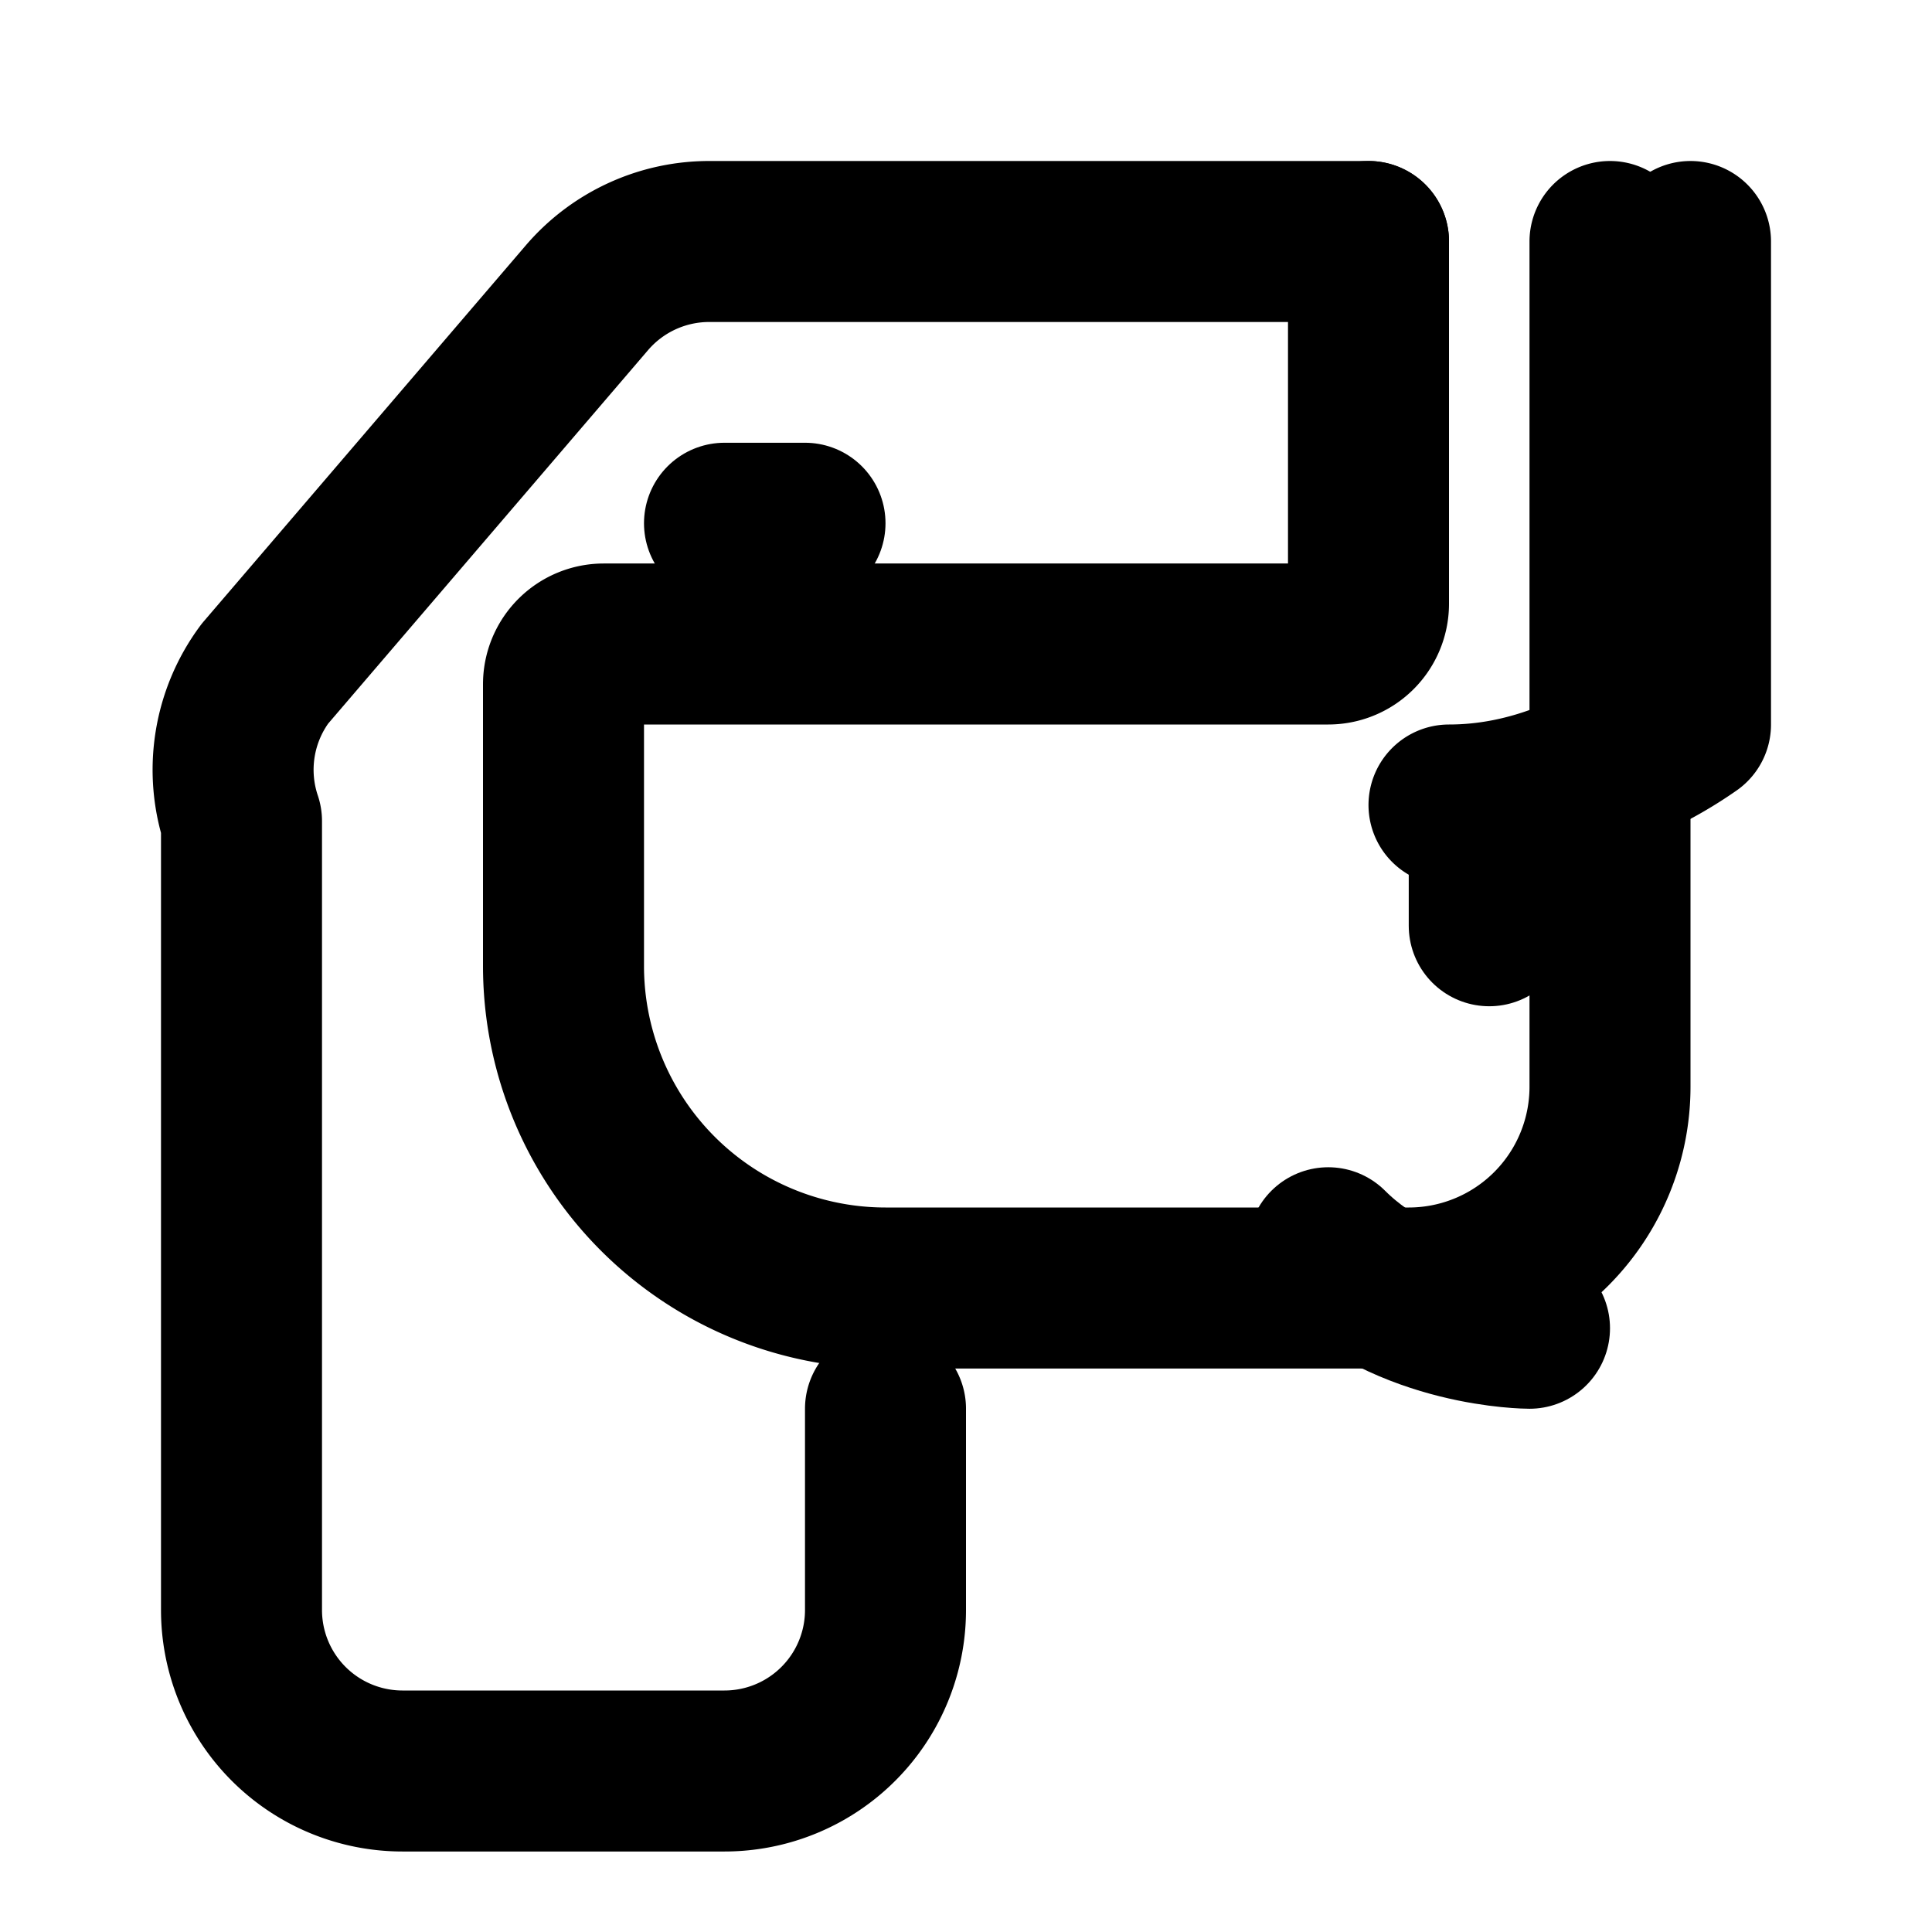 <svg xmlns="http://www.w3.org/2000/svg" viewBox="0 0 24 24" fill="none" stroke="currentColor" stroke-width="2" stroke-linecap="round" stroke-linejoin="round" class="lucide lucide-horse">
  <path d="M17 3H8.82a2 2 0 0 0-1.53.7l-4 4.67A2 2 0 0 0 3 10.2V20a2 2 0 0 0 2 2h4a2 2 0 0 0 2-2v-2.5" />
  <path d="M17 3v4.5a.5.5 0 0 1-.5.5h-9a.5.5 0 0 0-.5.5V12a4 4 0 0 0 4 4h6.5a2.5 2.5 0 0 0 2.5-2.5V3" />
  <path d="M18 10c.5 0 1-.1 1.5-.3a4.8 4.8 0 0 0 1.5-.7V3" />
  <path d="M16.5 15.5c1 1 2.5 1 2.5 1" />
  <path d="M18.5 10.5v1" />
  <path d="M9 6.5h1" />
</svg>